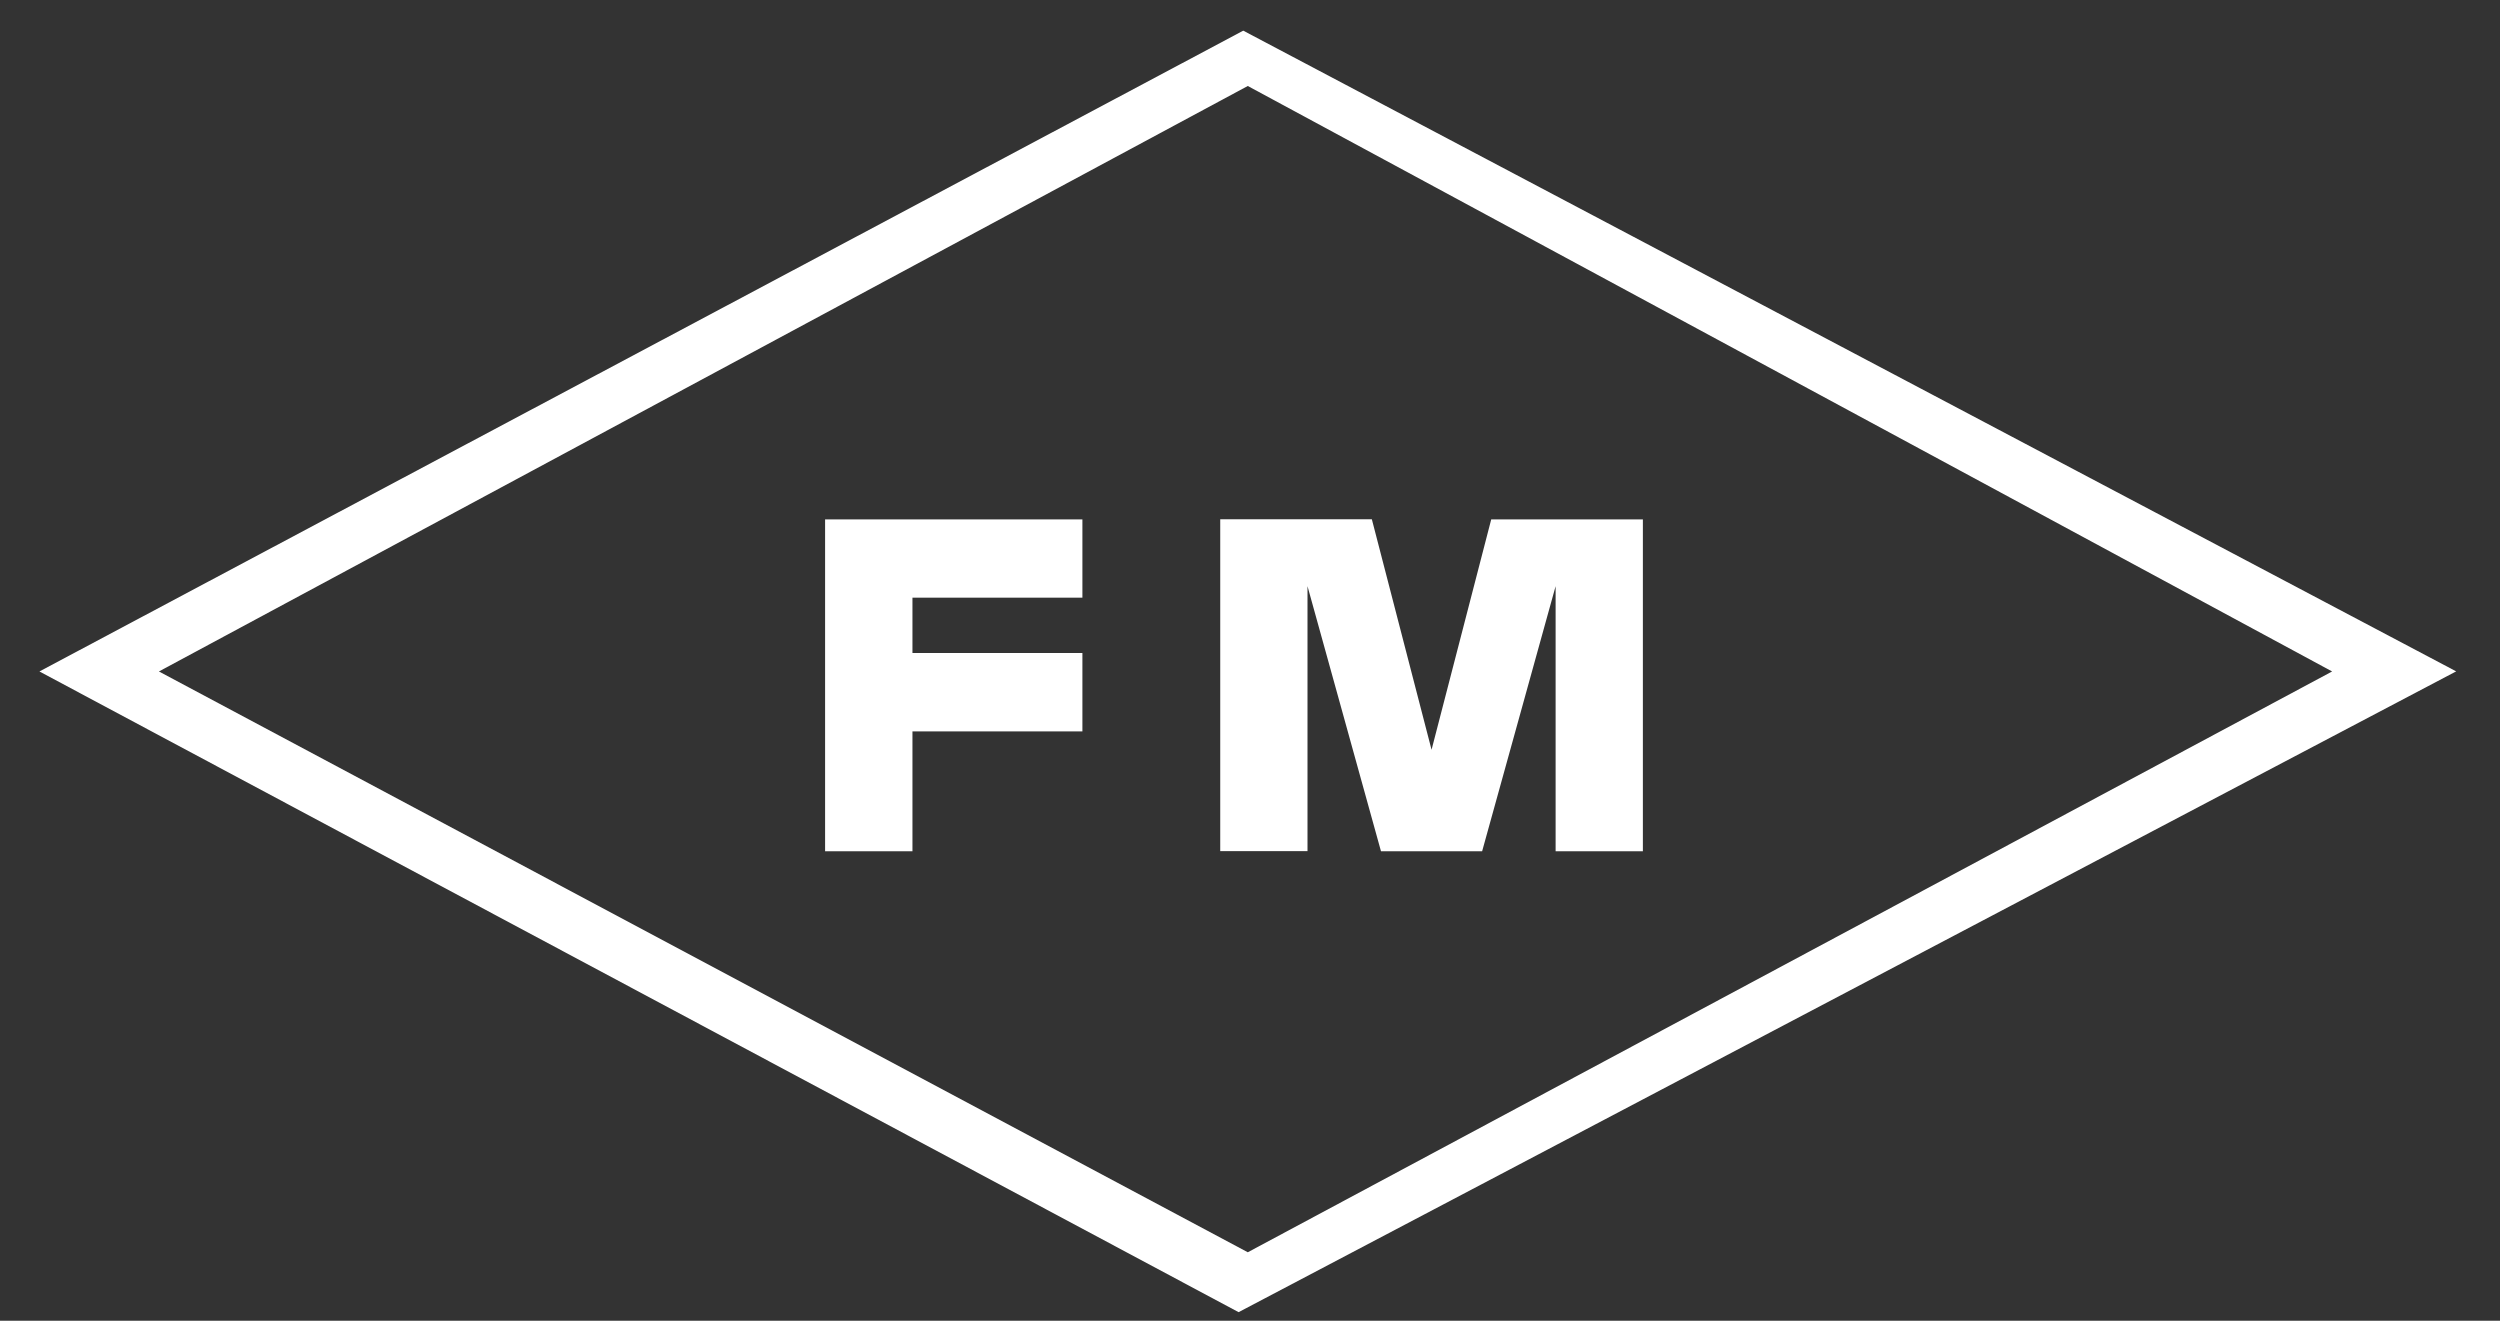 <svg xmlns="http://www.w3.org/2000/svg" width="53" height="28" viewBox="0 0 53 28" fill="none"><rect x="0" y="0" width="53" height="28" fill="#333333" stroke="none"/><path fill-rule="evenodd" clip-rule="evenodd" d="M26.453 26.548L3.369 14.235L26.453 1.823L49.441 14.235L26.453 26.548ZM26.258 27.818L52.071 14.233L26.357 0.65L0.836 14.235L26.258 27.818Z" fill="white"></path><path fill-rule="evenodd" clip-rule="evenodd" d="M17.492 11.011H22.947V12.67H19.344V13.843H22.947V15.505H19.344V18.047H17.492V11.011ZM31.421 18.047L32.979 12.427V18.047H34.829V11.011H31.614L30.349 15.895L29.083 11.008H25.869V18.044H27.719V12.427L29.277 18.047H31.421Z" fill="white"></path></svg>